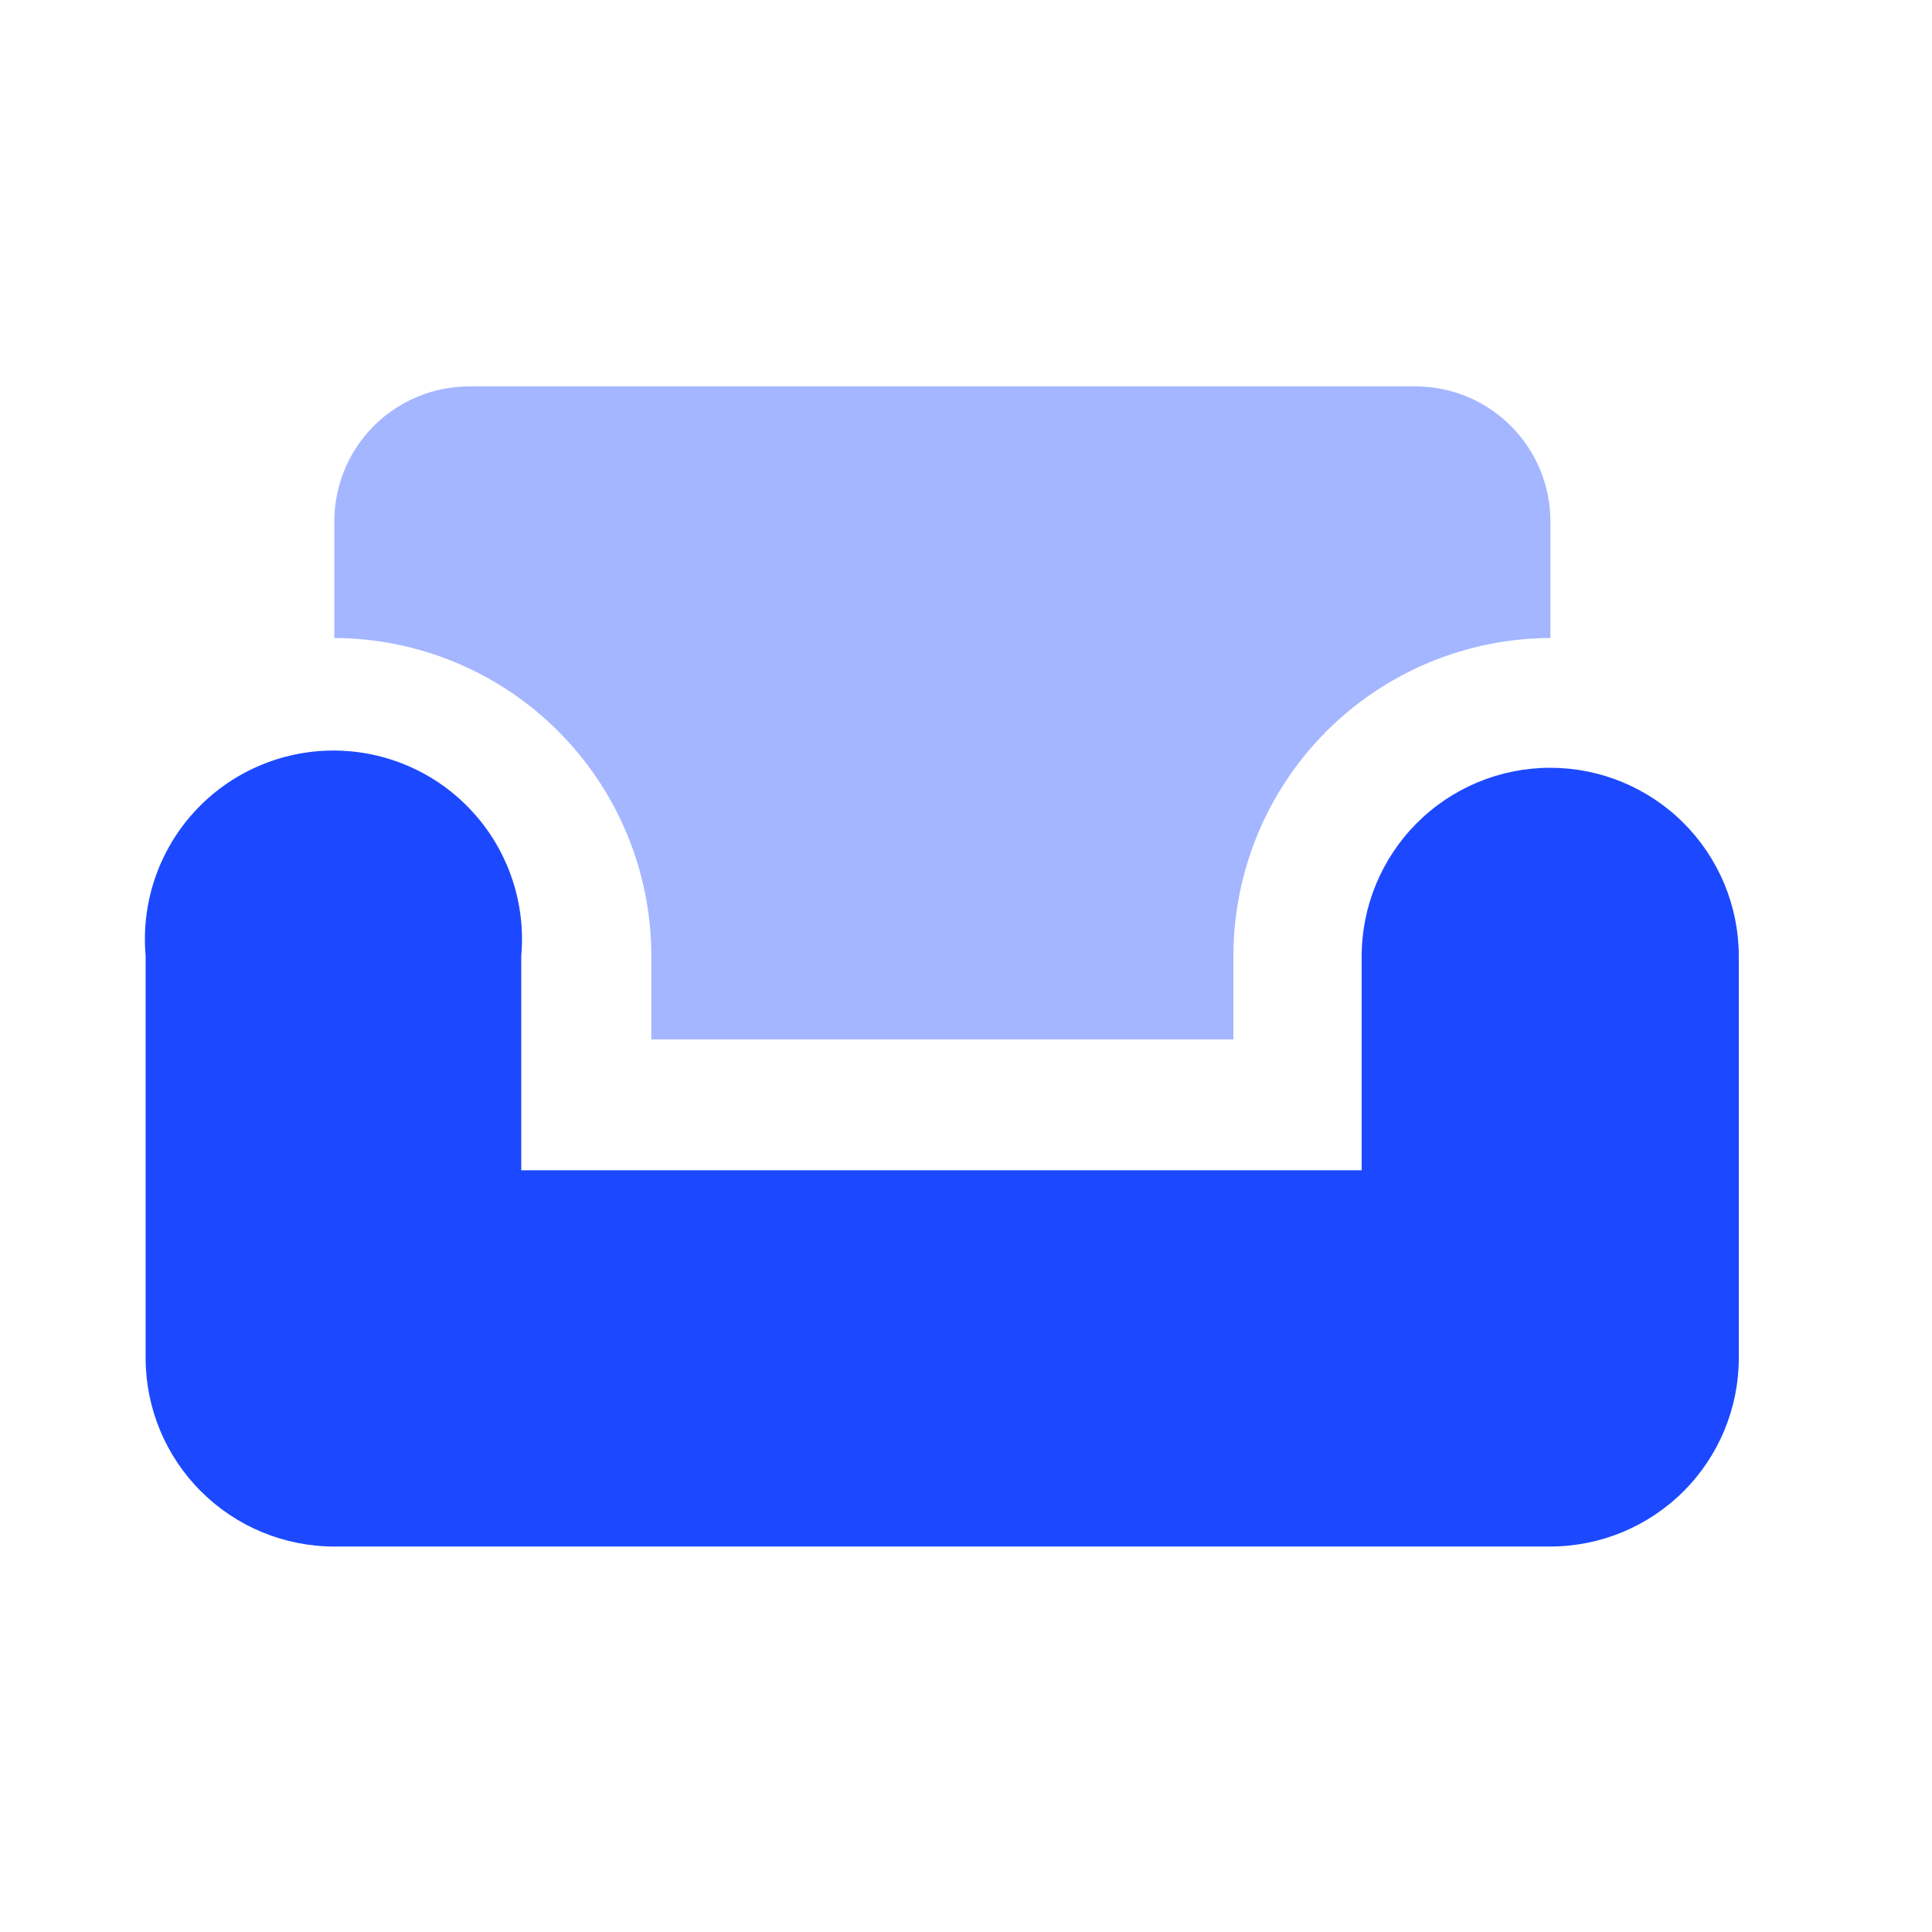 <svg width="40" height="40" viewBox="0 0 40 40" fill="none" xmlns="http://www.w3.org/2000/svg">
<path opacity="0.4" d="M13.485 19.785V21.52H25.536V19.785C25.539 18.044 26.23 16.375 27.46 15.143C28.69 13.91 30.358 13.215 32.099 13.209V10.789C32.098 10.05 31.804 9.342 31.282 8.82C30.761 8.297 30.053 8.002 29.314 8H9.694C8.957 8.006 8.253 8.302 7.734 8.824C7.215 9.347 6.923 10.053 6.922 10.789V13.209C8.663 13.215 10.331 13.91 11.561 15.143C12.791 16.375 13.482 18.044 13.485 19.785Z" fill="#1C49FF"/>
<path d="M32.096 15.896C31.061 15.896 30.068 16.307 29.336 17.039C28.604 17.771 28.192 18.765 28.192 19.8V24.229H10.792V19.787C10.84 19.247 10.775 18.704 10.601 18.191C10.428 17.678 10.149 17.206 9.783 16.807C9.418 16.407 8.973 16.088 8.477 15.87C7.981 15.652 7.445 15.539 6.904 15.539C6.362 15.539 5.826 15.652 5.331 15.87C4.835 16.088 4.39 16.407 4.024 16.807C3.659 17.206 3.38 17.678 3.206 18.191C3.033 18.704 2.967 19.247 3.015 19.787V28.115C3.015 29.15 3.426 30.143 4.159 30.875C4.891 31.607 5.884 32.019 6.919 32.019H32.096C33.132 32.019 34.124 31.607 34.857 30.875C35.589 30.143 36 29.15 36 28.115V19.787C35.997 18.754 35.584 17.764 34.852 17.035C34.12 16.305 33.129 15.896 32.096 15.896Z" fill="#1C49FF"/>
</svg>
